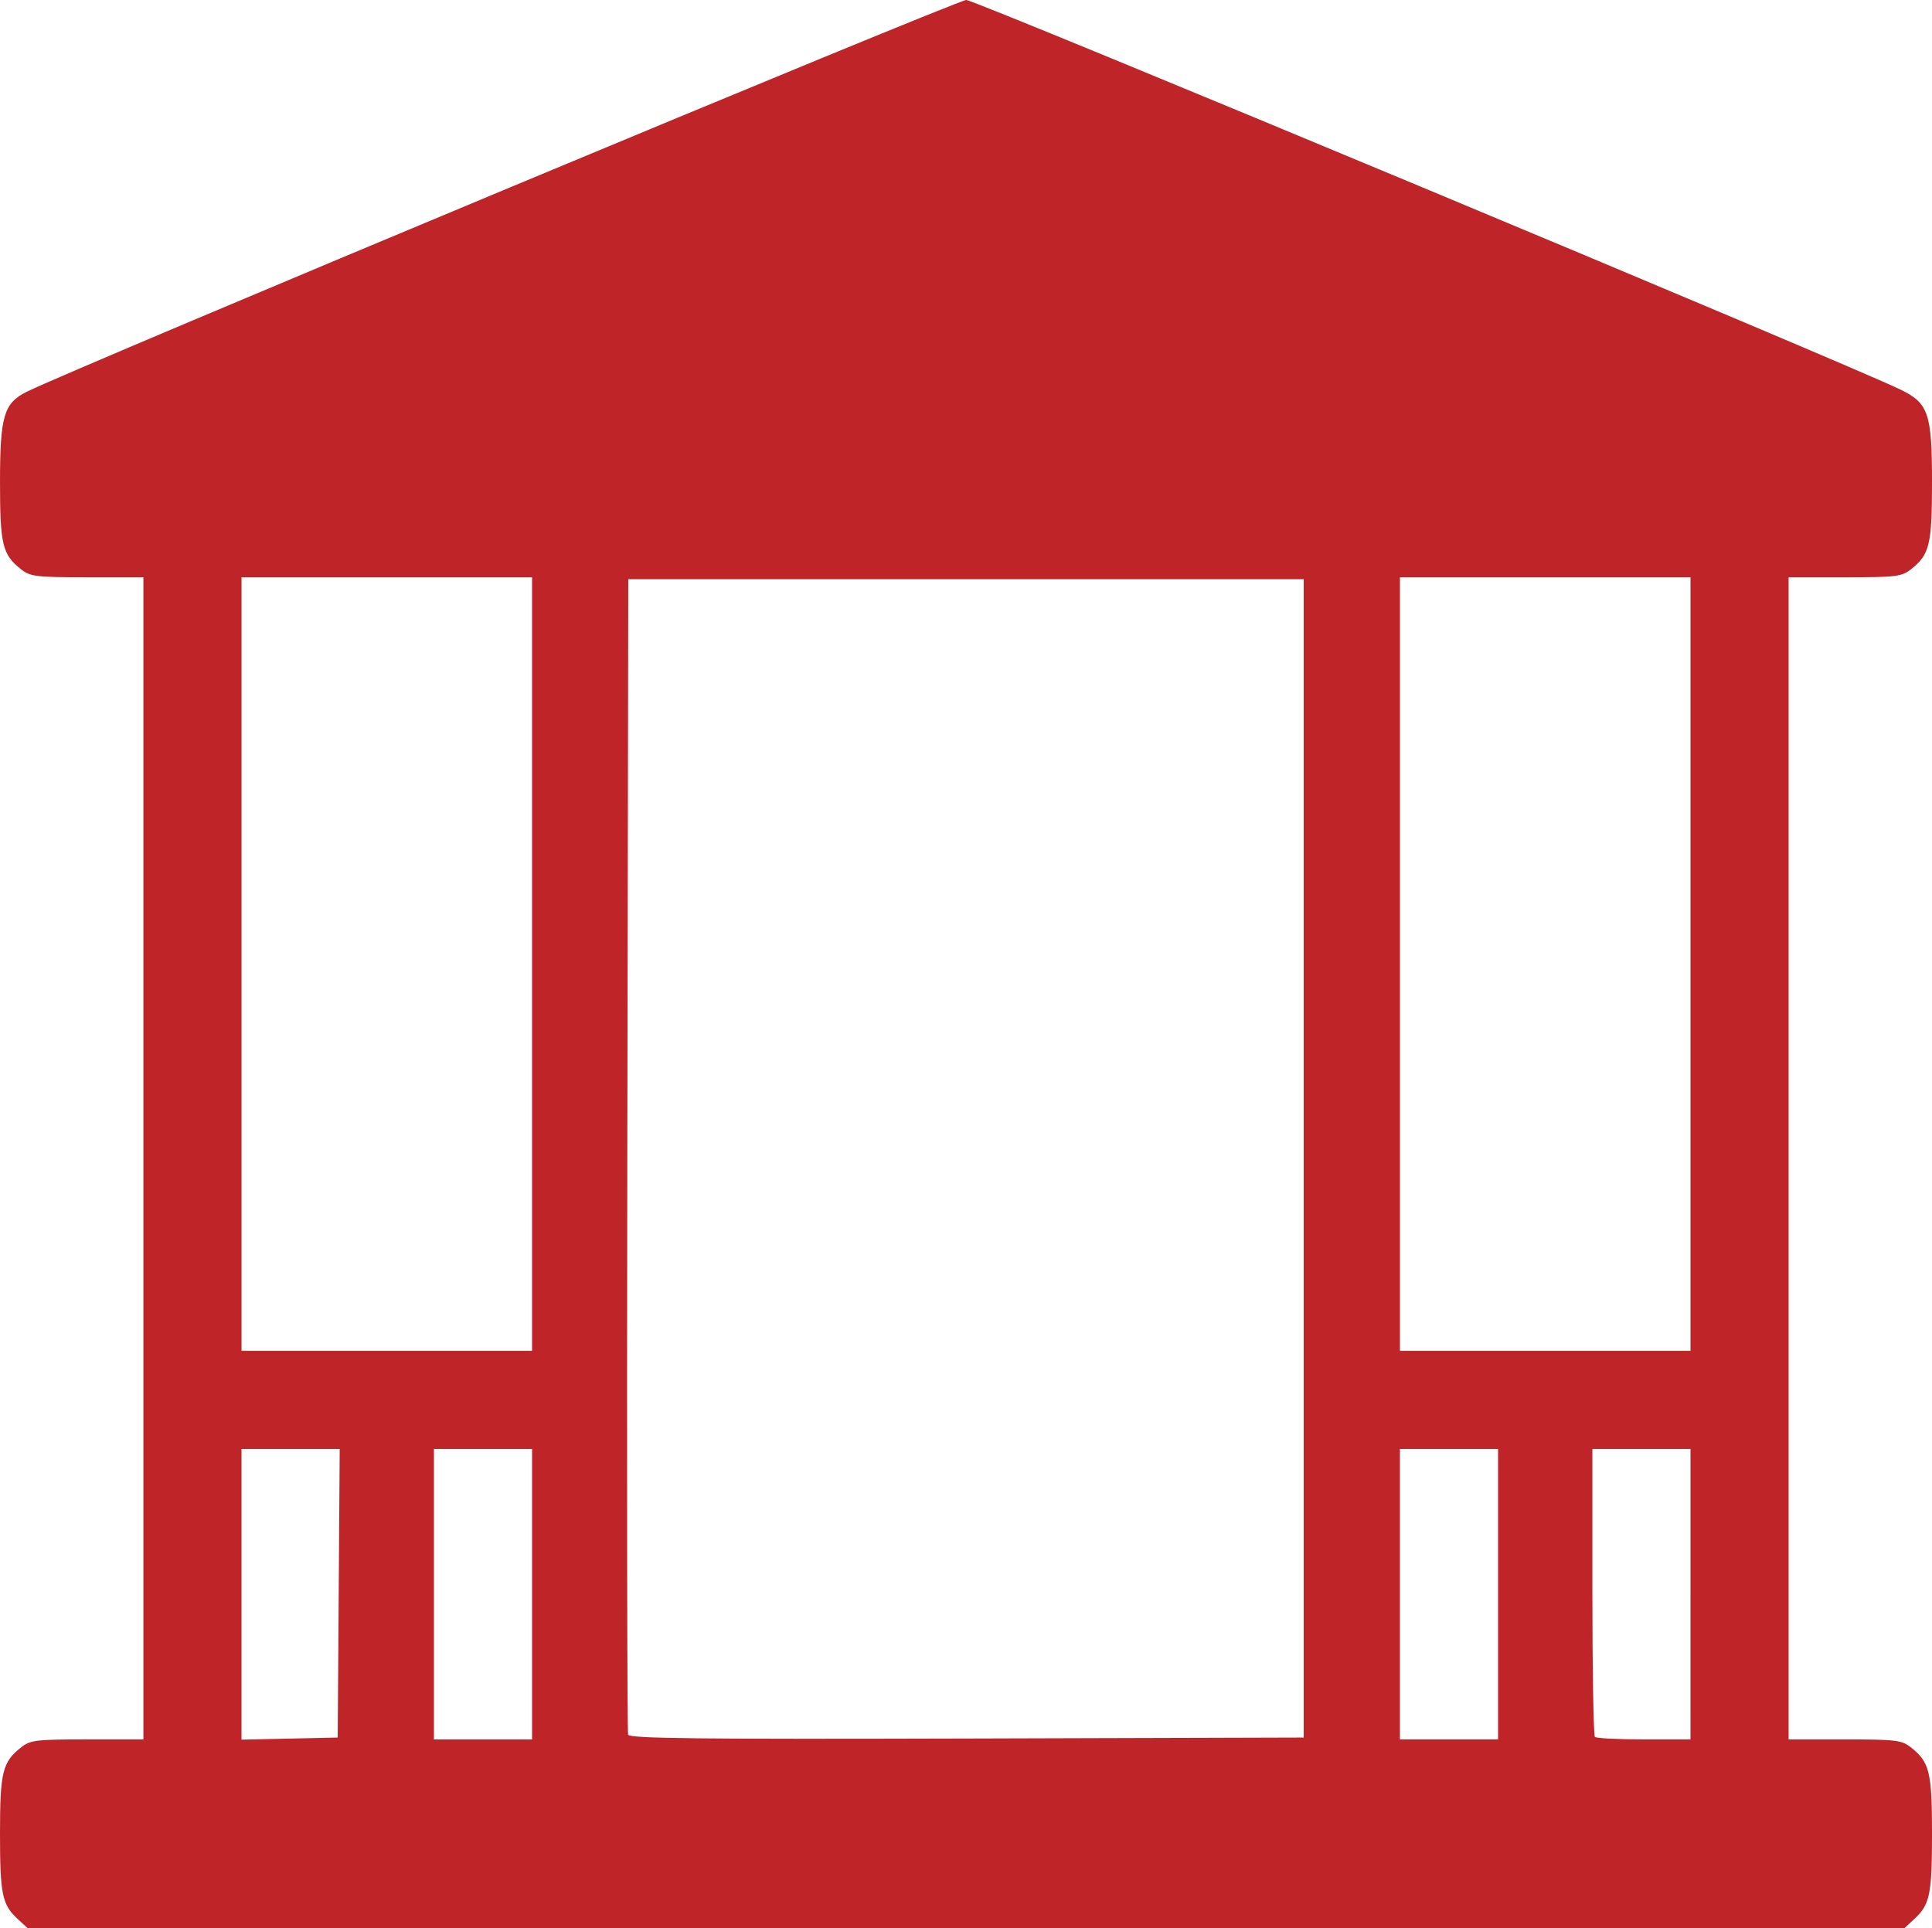 <?xml version="1.0" encoding="UTF-8" standalone="no"?>
<svg
   xmlns:dc="http://purl.org/dc/elements/1.1/"
   xmlns:cc="http://creativecommons.org/ns#"
   xmlns:rdf="http://www.w3.org/1999/02/22-rdf-syntax-ns#"
   xmlns:svg="http://www.w3.org/2000/svg"
   xmlns="http://www.w3.org/2000/svg"
   xmlns:sodipodi="http://sodipodi.sourceforge.net/DTD/sodipodi-0.dtd"
   xmlns:inkscape="http://www.inkscape.org/namespaces/inkscape"
   width="135.467mm"
   height="135.202mm"
   viewBox="0 0 135.467 135.202"
   version="1.1"
   id="svg8"
   inkscape:version="1.0.1 (c497b03c, 2020-09-10)"
   sodipodi:docname="gazebo.svg">
  <defs
     id="defs2" />
  <sodipodi:namedview
     id="base"
     pagecolor="#ffffff"
     bordercolor="#666666"
     borderopacity="1.0"
     inkscape:pageopacity="0.0"
     inkscape:pageshadow="2"
     inkscape:zoom="0.35"
     inkscape:cx="278.85717"
     inkscape:cy="304.07143"
     inkscape:document-units="mm"
     inkscape:current-layer="layer1"
     inkscape:document-rotation="0"
     showgrid="false"
     inkscape:window-width="1398"
     inkscape:window-height="943"
     inkscape:window-x="0"
     inkscape:window-y="23"
     inkscape:window-maximized="0" />
  <g
     inkscape:label="Livello 1"
     inkscape:groupmode="layer"
     id="layer1"
     transform="translate(-32.052,-67.714)">
    <path
       style="fill:#be2428;fill-opacity:1;stroke-width:1"
       d="m 33.279,202.265 c -1.08,-1.001 -1.227,-1.719 -1.227,-5.994 0,-4.299 0.172,-4.999 1.486,-6.032 0.641,-0.504 1.048,-0.553 4.635,-0.553 h 3.933 v -40.746 -40.746 h -3.933 c -3.588,0 -3.995,-0.049 -4.635,-0.553 -1.318,-1.037 -1.486,-1.726 -1.485,-6.115 4.7e-4,-4.624 0.266,-5.531 1.852,-6.33 3.063,-1.543 65.262,-27.483 65.899,-27.483 0.649,0 61.98,25.583 65.57,27.351 1.898,0.935 2.146,1.68 2.146,6.459 0,4.394 -0.167,5.082 -1.486,6.119 -0.641,0.504 -1.048,0.553 -4.636,0.553 h -3.933 v 40.746 40.746 h 3.933 c 3.588,0 3.995,0.049 4.636,0.553 1.313,1.033 1.486,1.732 1.486,6.032 0,4.275 -0.147,4.993 -1.227,5.994 l -0.703,0.651 H 99.786 33.982 Z m 22.523,-22.83 0.069,-10.12 h -3.443 -3.443 v 10.194 10.194 l 3.373,-0.074 3.373,-0.074 z m 13.557,0.066 v -10.186 h -3.44 -3.44 v 10.186 10.186 h 3.44 3.44 z M 123.466,148.941 V 108.328 H 99.786 76.105 l -0.068,40.349 c -0.037,22.192 -0.011,40.498 0.058,40.681 0.1,0.264 4.99,0.318 23.748,0.265 l 23.622,-0.068 z m 13.626,30.559 v -10.186 h -3.44 -3.44 v 10.186 10.186 h 3.44 3.44 z m 13.494,0 v -10.186 h -3.44 -3.44 v 10.01 c 0,5.506 0.079,10.089 0.176,10.186 0.097,0.097 1.645,0.176 3.44,0.176 h 3.263 z M 69.359,135.315 v -27.12 h -10.186 -10.186 v 27.12 27.12 h 10.186 10.186 z m 81.227,0 v -27.12 h -10.186 -10.186 v 27.12 27.12 h 10.186 10.186 z"
       id="path911" />
  </g>
</svg>
